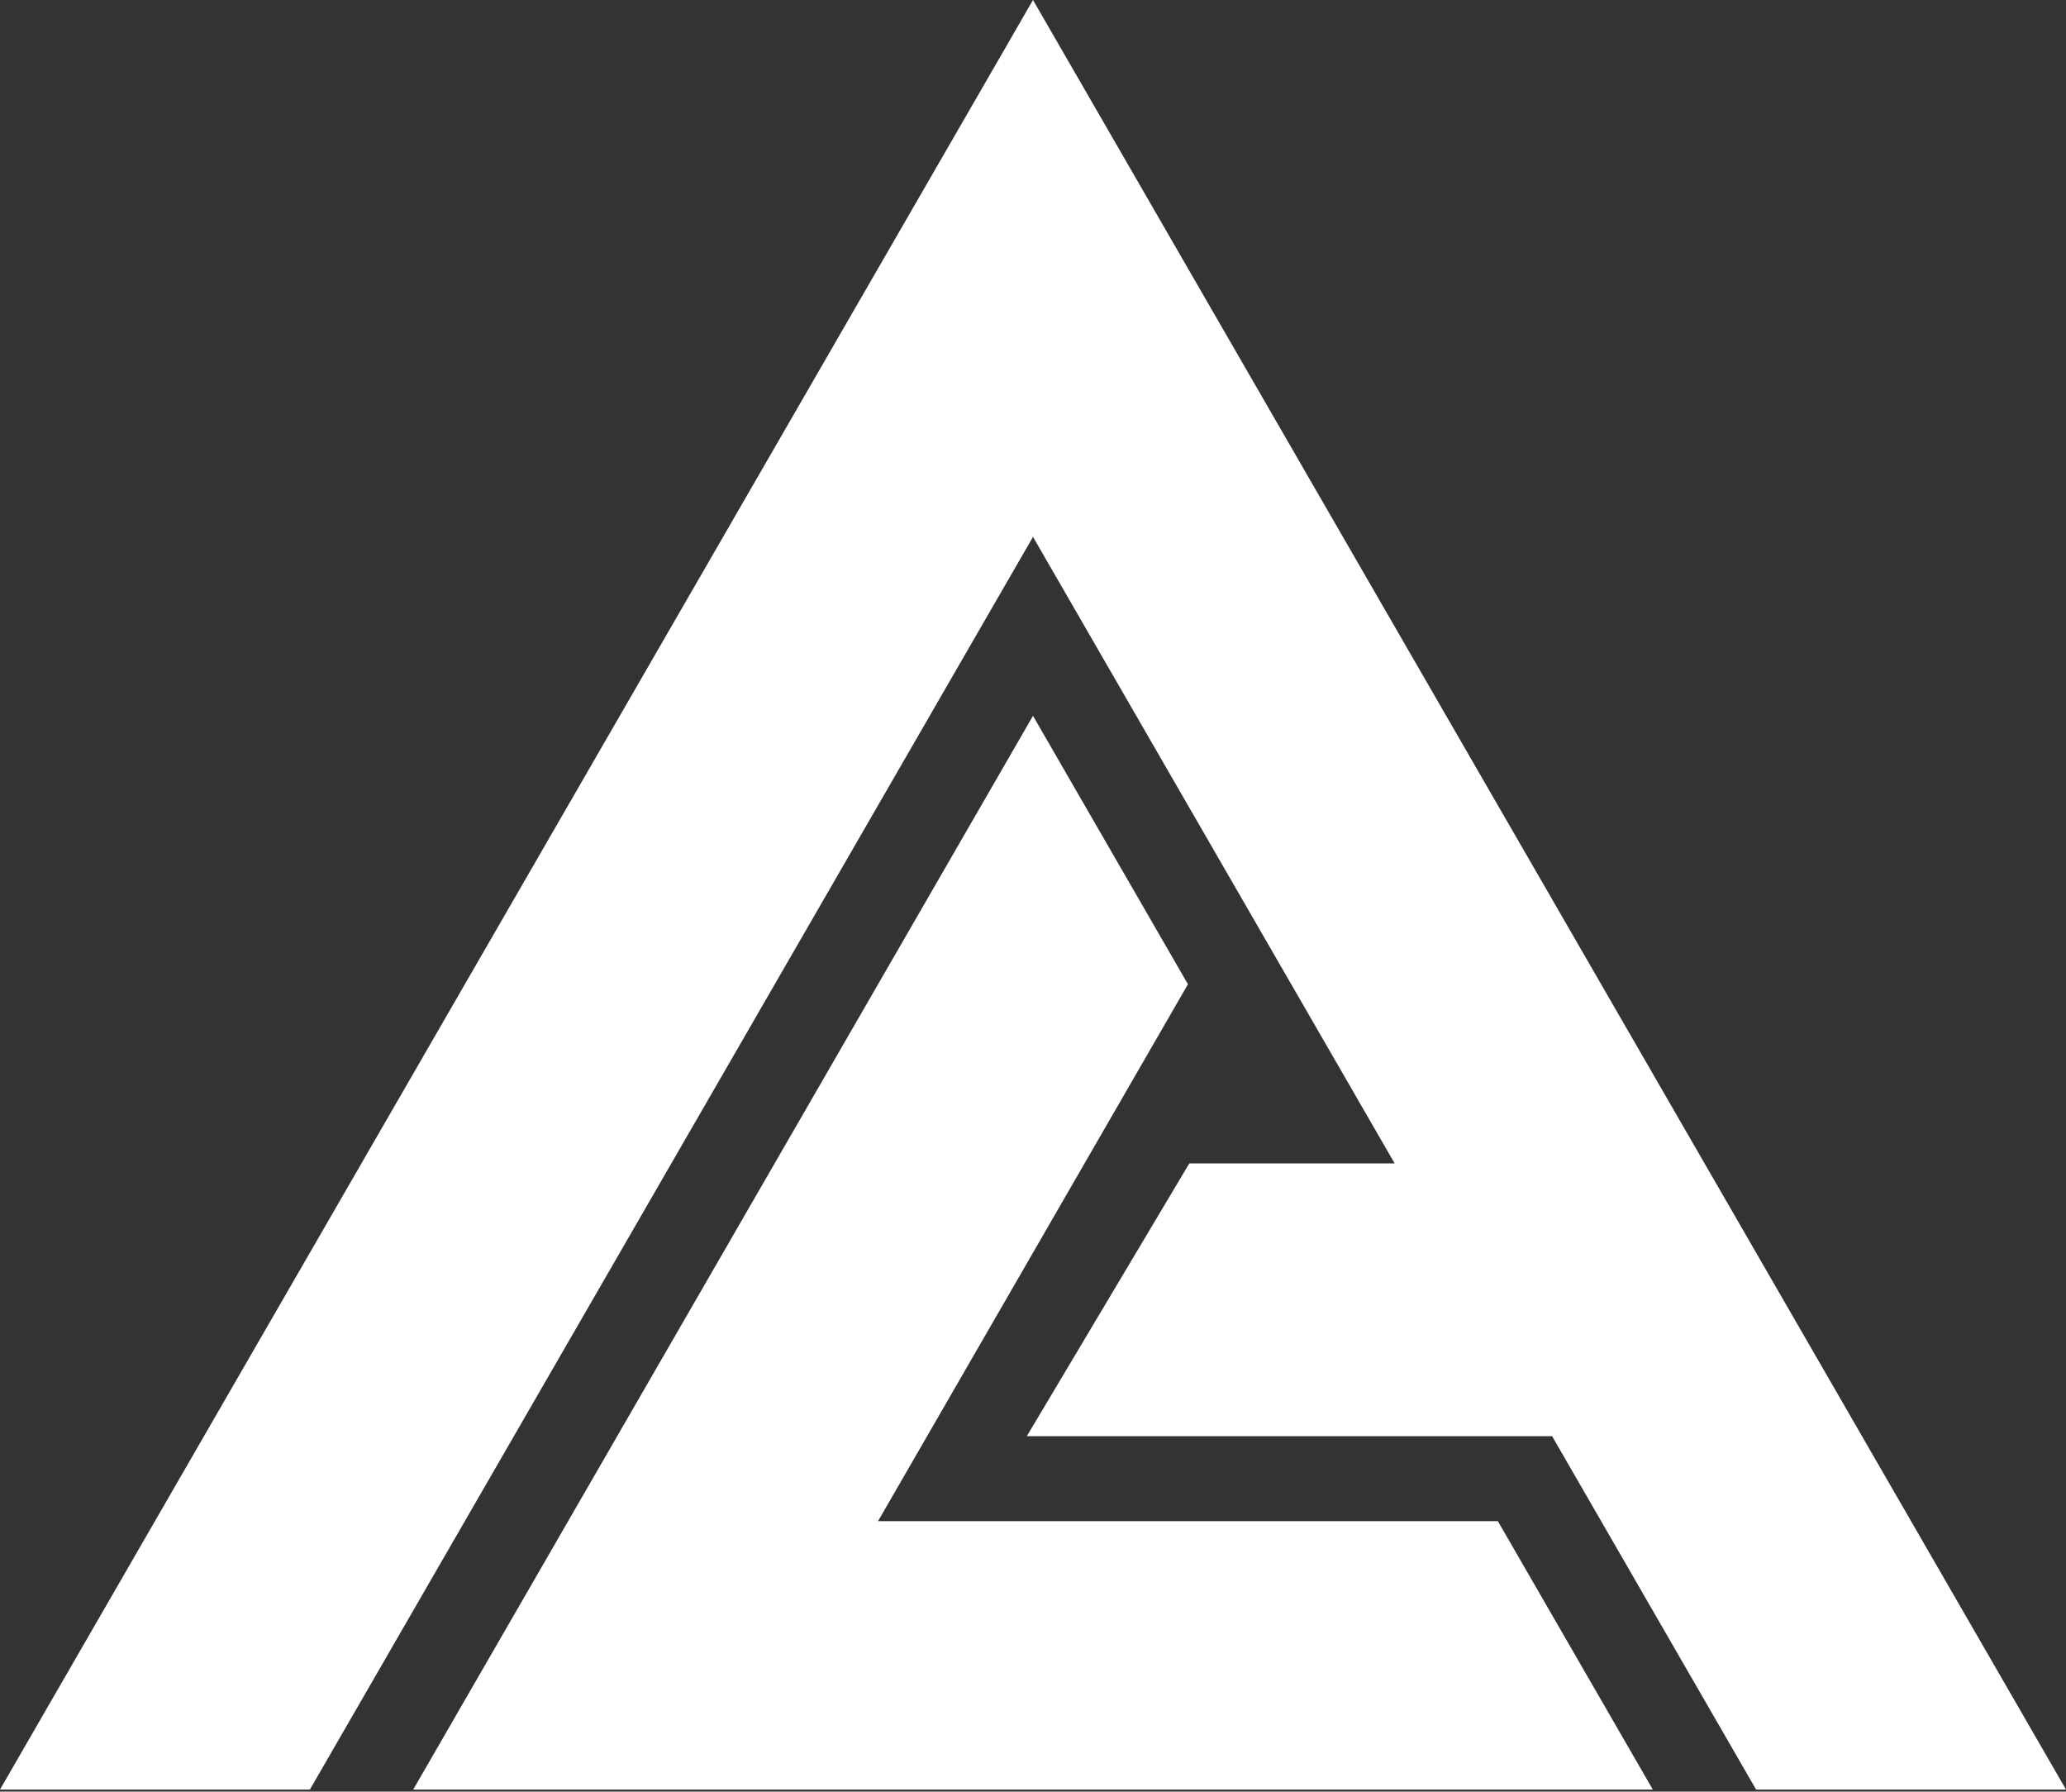 <svg width="1000" height="867" viewBox="0 0 1000 867" fill="none" xmlns="http://www.w3.org/2000/svg">
<rect x="0" y="0" width="1000" height="867" fill="#333333" stroke="none"/>
<path d="M350 606.22L200 866.02H500H800L725 736.12H575H425L500 606.22L575 476.31L500 346.41L350 606.22Z" fill="white"/>
<path d="M1000 866.02L750 433.01L500 0L250 433.01L0 866.02H150L325 562.92L500 259.81L675 562.92L675.06 563.02H575.65L561.5 586.77L497 695.02H626H751.27L850 866.02H1000Z" fill="white"/>
</svg>